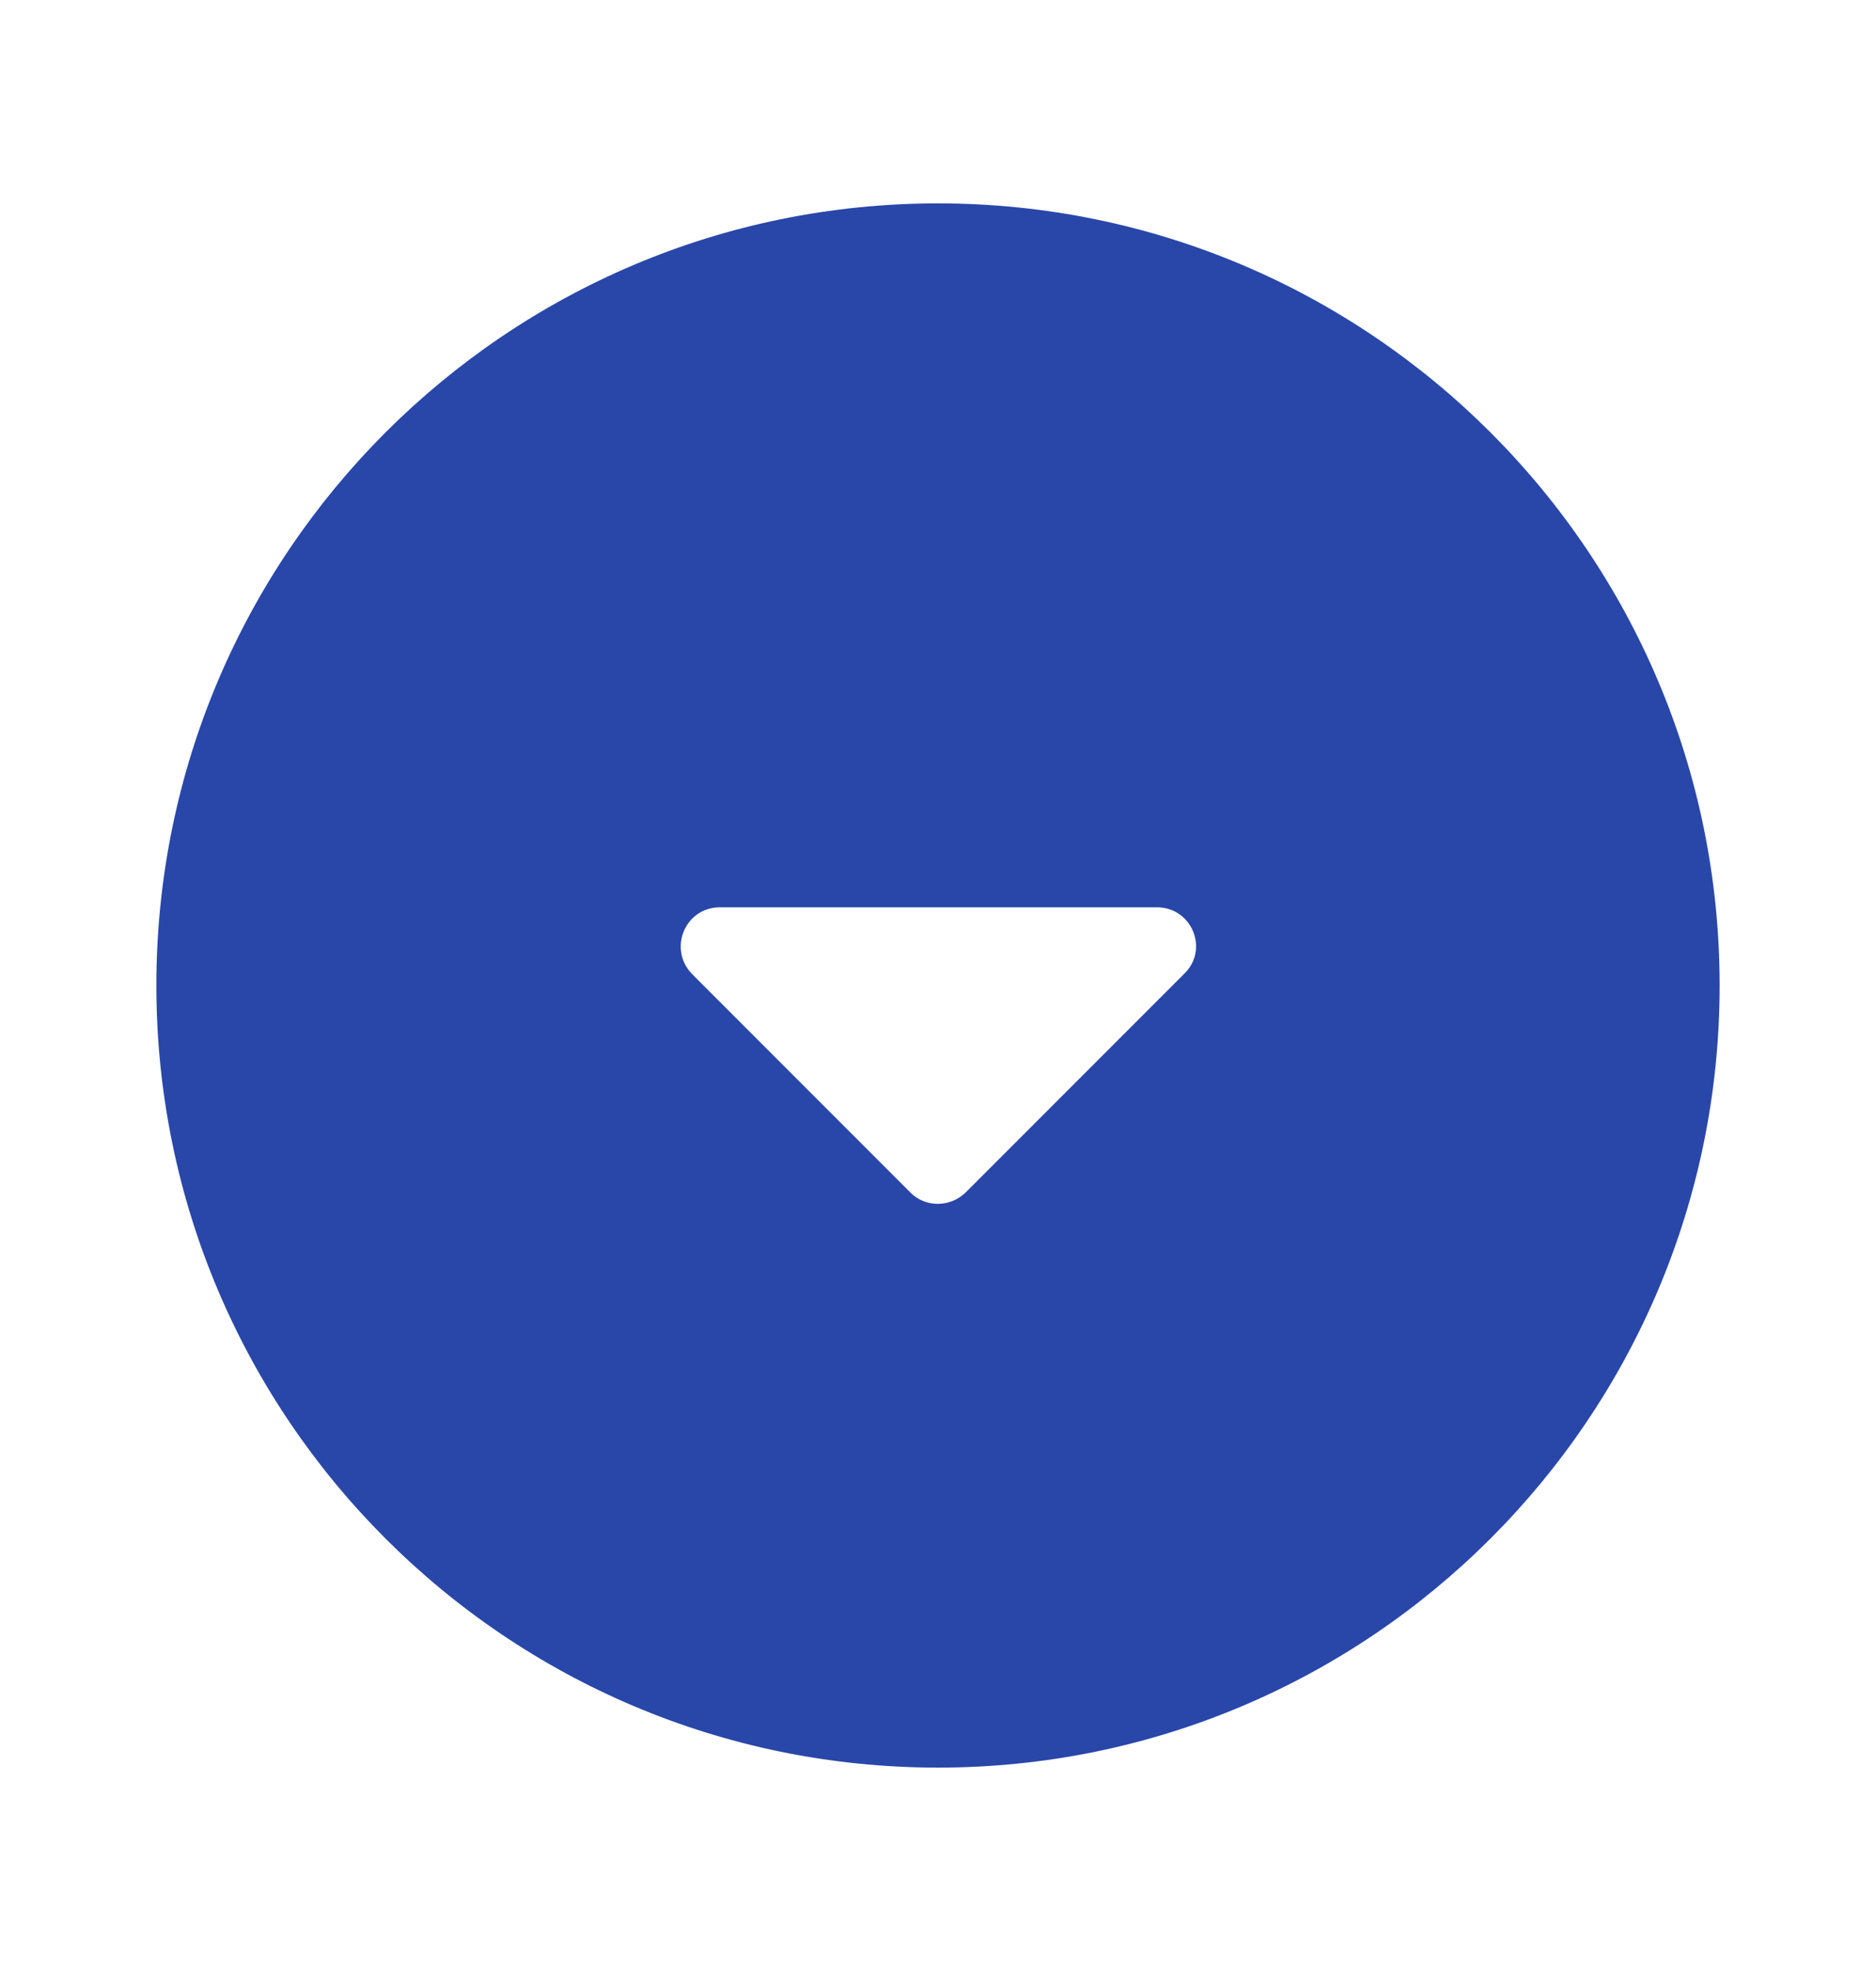 <svg xmlns="http://www.w3.org/2000/svg" width="20" height="21" viewBox="0 0 20 21" fill="none"><path d="M10 2.167C5.4 2.167 1.667 5.9 1.667 10.5C1.667 15.1 5.4 18.833 10 18.833C14.6 18.833 18.333 15.1 18.333 10.5C18.333 5.9 14.6 2.167 10 2.167ZM9.708 12.708L7.383 10.383C7.117 10.117 7.3 9.667 7.675 9.667H12.333C12.708 9.667 12.892 10.117 12.625 10.375L10.3 12.7C10.133 12.867 9.867 12.867 9.708 12.708V12.708Z" fill="#2947A9"></path></svg>